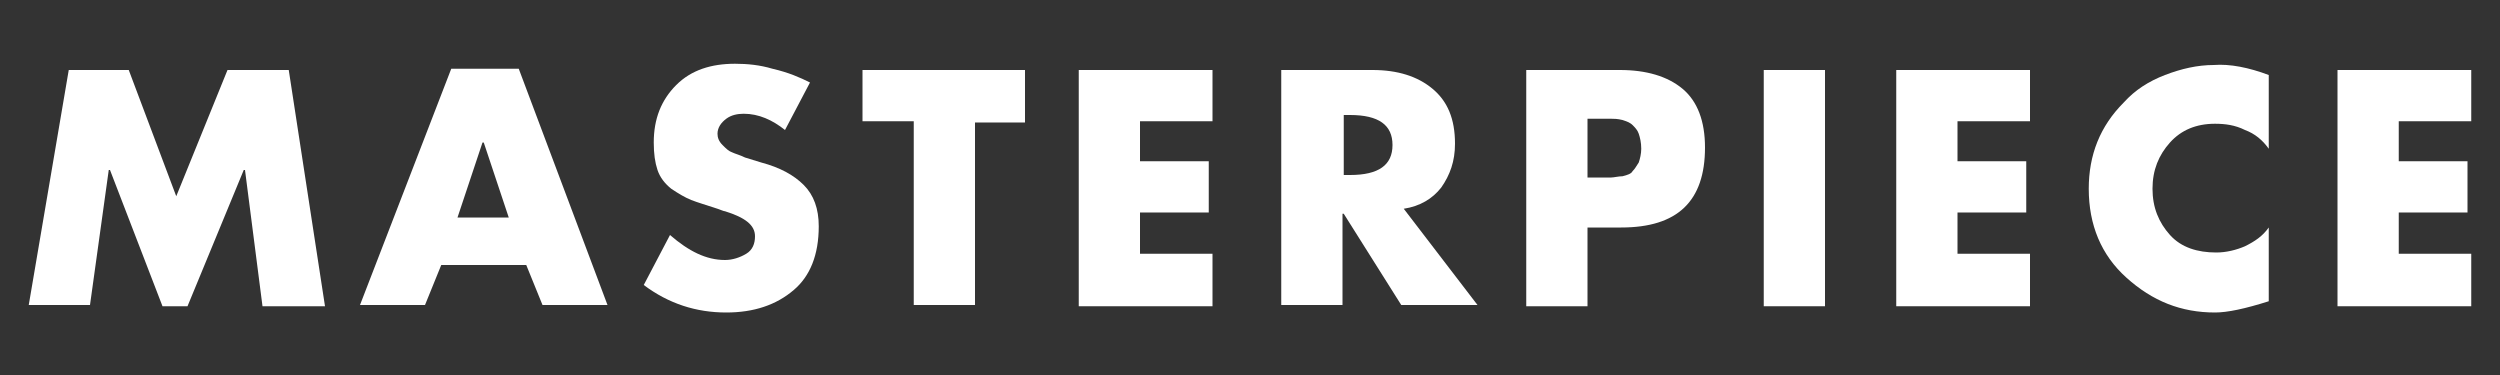 <?xml version="1.0" encoding="utf-8"?>
<!-- Generator: Adobe Illustrator 27.5.0, SVG Export Plug-In . SVG Version: 6.00 Build 0)  -->
<svg version="1.1" id="Layer_1" xmlns="http://www.w3.org/2000/svg" xmlns:xlink="http://www.w3.org/1999/xlink" x="0px" y="0px"
	 viewBox="0 0 200 30" style="enable-background:new 0 0 200 30;" xml:space="preserve">
<rect x="0" y="0" width="200" height="30" fill="#333333" stroke="none"/>
<style type="text/css">
	.st0{fill:#FFFFFF;}
</style>
<g>
	<g>
		<path class="st0" d="M2.3,24.4L5.5,5.6h4.8l3.8,10.1l4.1-10.1h4.9l2.9,18.9H21l-1.4-10.9h-0.1l-4.5,10.9h-2L8.8,13.6H8.7L7.2,24.4
			H2.3z"/>
		<path class="st0" d="M42.1,21.2h-6.8L34,24.4h-5.2l7.3-18.9h5.4l7.1,18.9h-5.2L42.1,21.2z M40.7,17.4l-2-6h-0.1l-2,6H40.7z"/>
		<path class="st0" d="M64.8,6.6l-2,3.8c-1-0.8-2.1-1.3-3.3-1.3c-0.5,0-1,0.1-1.4,0.4c-0.4,0.3-0.7,0.7-0.7,1.2
			c0,0.3,0.1,0.6,0.4,0.9c0.3,0.3,0.5,0.5,0.8,0.6c0.2,0.1,0.6,0.2,1,0.4l1.3,0.4c1.5,0.4,2.6,1,3.4,1.8c0.8,0.8,1.2,1.9,1.2,3.3
			c0,2.3-0.7,4-2,5.1c-1.4,1.2-3.2,1.8-5.4,1.8c-2.4,0-4.6-0.7-6.6-2.2l2.1-4c1.5,1.3,2.9,2,4.4,2c0.6,0,1.2-0.2,1.7-0.5
			s0.7-0.8,0.7-1.4c0-0.9-0.8-1.5-2.4-2c-0.1,0-0.3-0.1-0.6-0.2c-0.9-0.3-1.6-0.5-2.1-0.7c-0.5-0.2-1-0.5-1.6-0.9
			c-0.5-0.4-0.9-0.9-1.1-1.5c-0.2-0.6-0.3-1.3-0.3-2.2c0-1.9,0.6-3.4,1.8-4.6c1.2-1.2,2.8-1.7,4.7-1.7c1,0,2,0.1,3,0.4
			C63.1,5.8,64,6.2,64.8,6.6z"/>
		<path class="st0" d="M78,9.7v14.7h-4.9V9.7H69V5.6h13v4.2H78z"/>
		<path class="st0" d="M97,9.7h-5.8v3.2h5.5V17h-5.5v3.3H97v4.2H86.3V5.6H97V9.7z"/>
		<path class="st0" d="M112.3,16.7l5.9,7.7h-6.1l-4.6-7.3h-0.1v7.3h-4.9V5.6h7.3c2,0,3.6,0.5,4.8,1.5c1.2,1,1.8,2.4,1.8,4.4
			c0,1.4-0.4,2.5-1.1,3.5C114.6,15.9,113.6,16.5,112.3,16.7z M107.5,9.3V14h0.5c2.3,0,3.4-0.8,3.4-2.4c0-1.6-1.1-2.4-3.4-2.4H107.5z
			"/>
		<path class="st0" d="M122.1,24.4V5.6h7.5c2.1,0,3.8,0.5,5,1.5c1.2,1,1.8,2.6,1.8,4.7c0,4.3-2.2,6.4-6.7,6.4H127v6.3H122.1z
			 M127,9.5v4.7h0.8c0.5,0,0.8,0,1.1,0c0.2,0,0.6-0.1,0.9-0.1c0.4-0.1,0.7-0.2,0.8-0.4c0.2-0.2,0.3-0.4,0.5-0.7
			c0.1-0.3,0.2-0.7,0.2-1.1c0-0.5-0.1-0.9-0.2-1.2c-0.1-0.3-0.3-0.5-0.5-0.7c-0.2-0.2-0.5-0.3-0.8-0.4c-0.4-0.1-0.7-0.1-0.9-0.1
			c-0.3,0-0.6,0-1.1,0H127z"/>
		<path class="st0" d="M146,5.6v18.9h-4.9V5.6H146z"/>
		<path class="st0" d="M162.4,9.7h-5.8v3.2h5.5V17h-5.5v3.3h5.8v4.2h-10.7V5.6h10.7V9.7z"/>
		<path class="st0" d="M181.5,6v5.9c-0.5-0.7-1.1-1.2-1.9-1.5c-0.8-0.4-1.6-0.5-2.4-0.5c-1.5,0-2.7,0.5-3.6,1.5
			c-0.9,1-1.4,2.2-1.4,3.7c0,1.5,0.5,2.7,1.4,3.7c0.9,1,2.2,1.4,3.7,1.4c0.8,0,1.6-0.2,2.3-0.5c0.8-0.4,1.4-0.8,1.9-1.5v5.9
			c-1.9,0.6-3.3,0.9-4.3,0.9c-2.7,0-5-0.9-7.1-2.8c-2-1.8-3-4.2-3-7.1c0-2.7,0.9-5,2.8-6.9c0.9-1,2-1.7,3.3-2.2
			c1.3-0.5,2.6-0.8,3.9-0.8C178.4,5.1,179.9,5.4,181.5,6z"/>
		<path class="st0" d="M197.7,9.7h-5.8v3.2h5.5V17h-5.5v3.3h5.8v4.2H187V5.6h10.7V9.7z"/>
	</g>
</g>
</svg>
